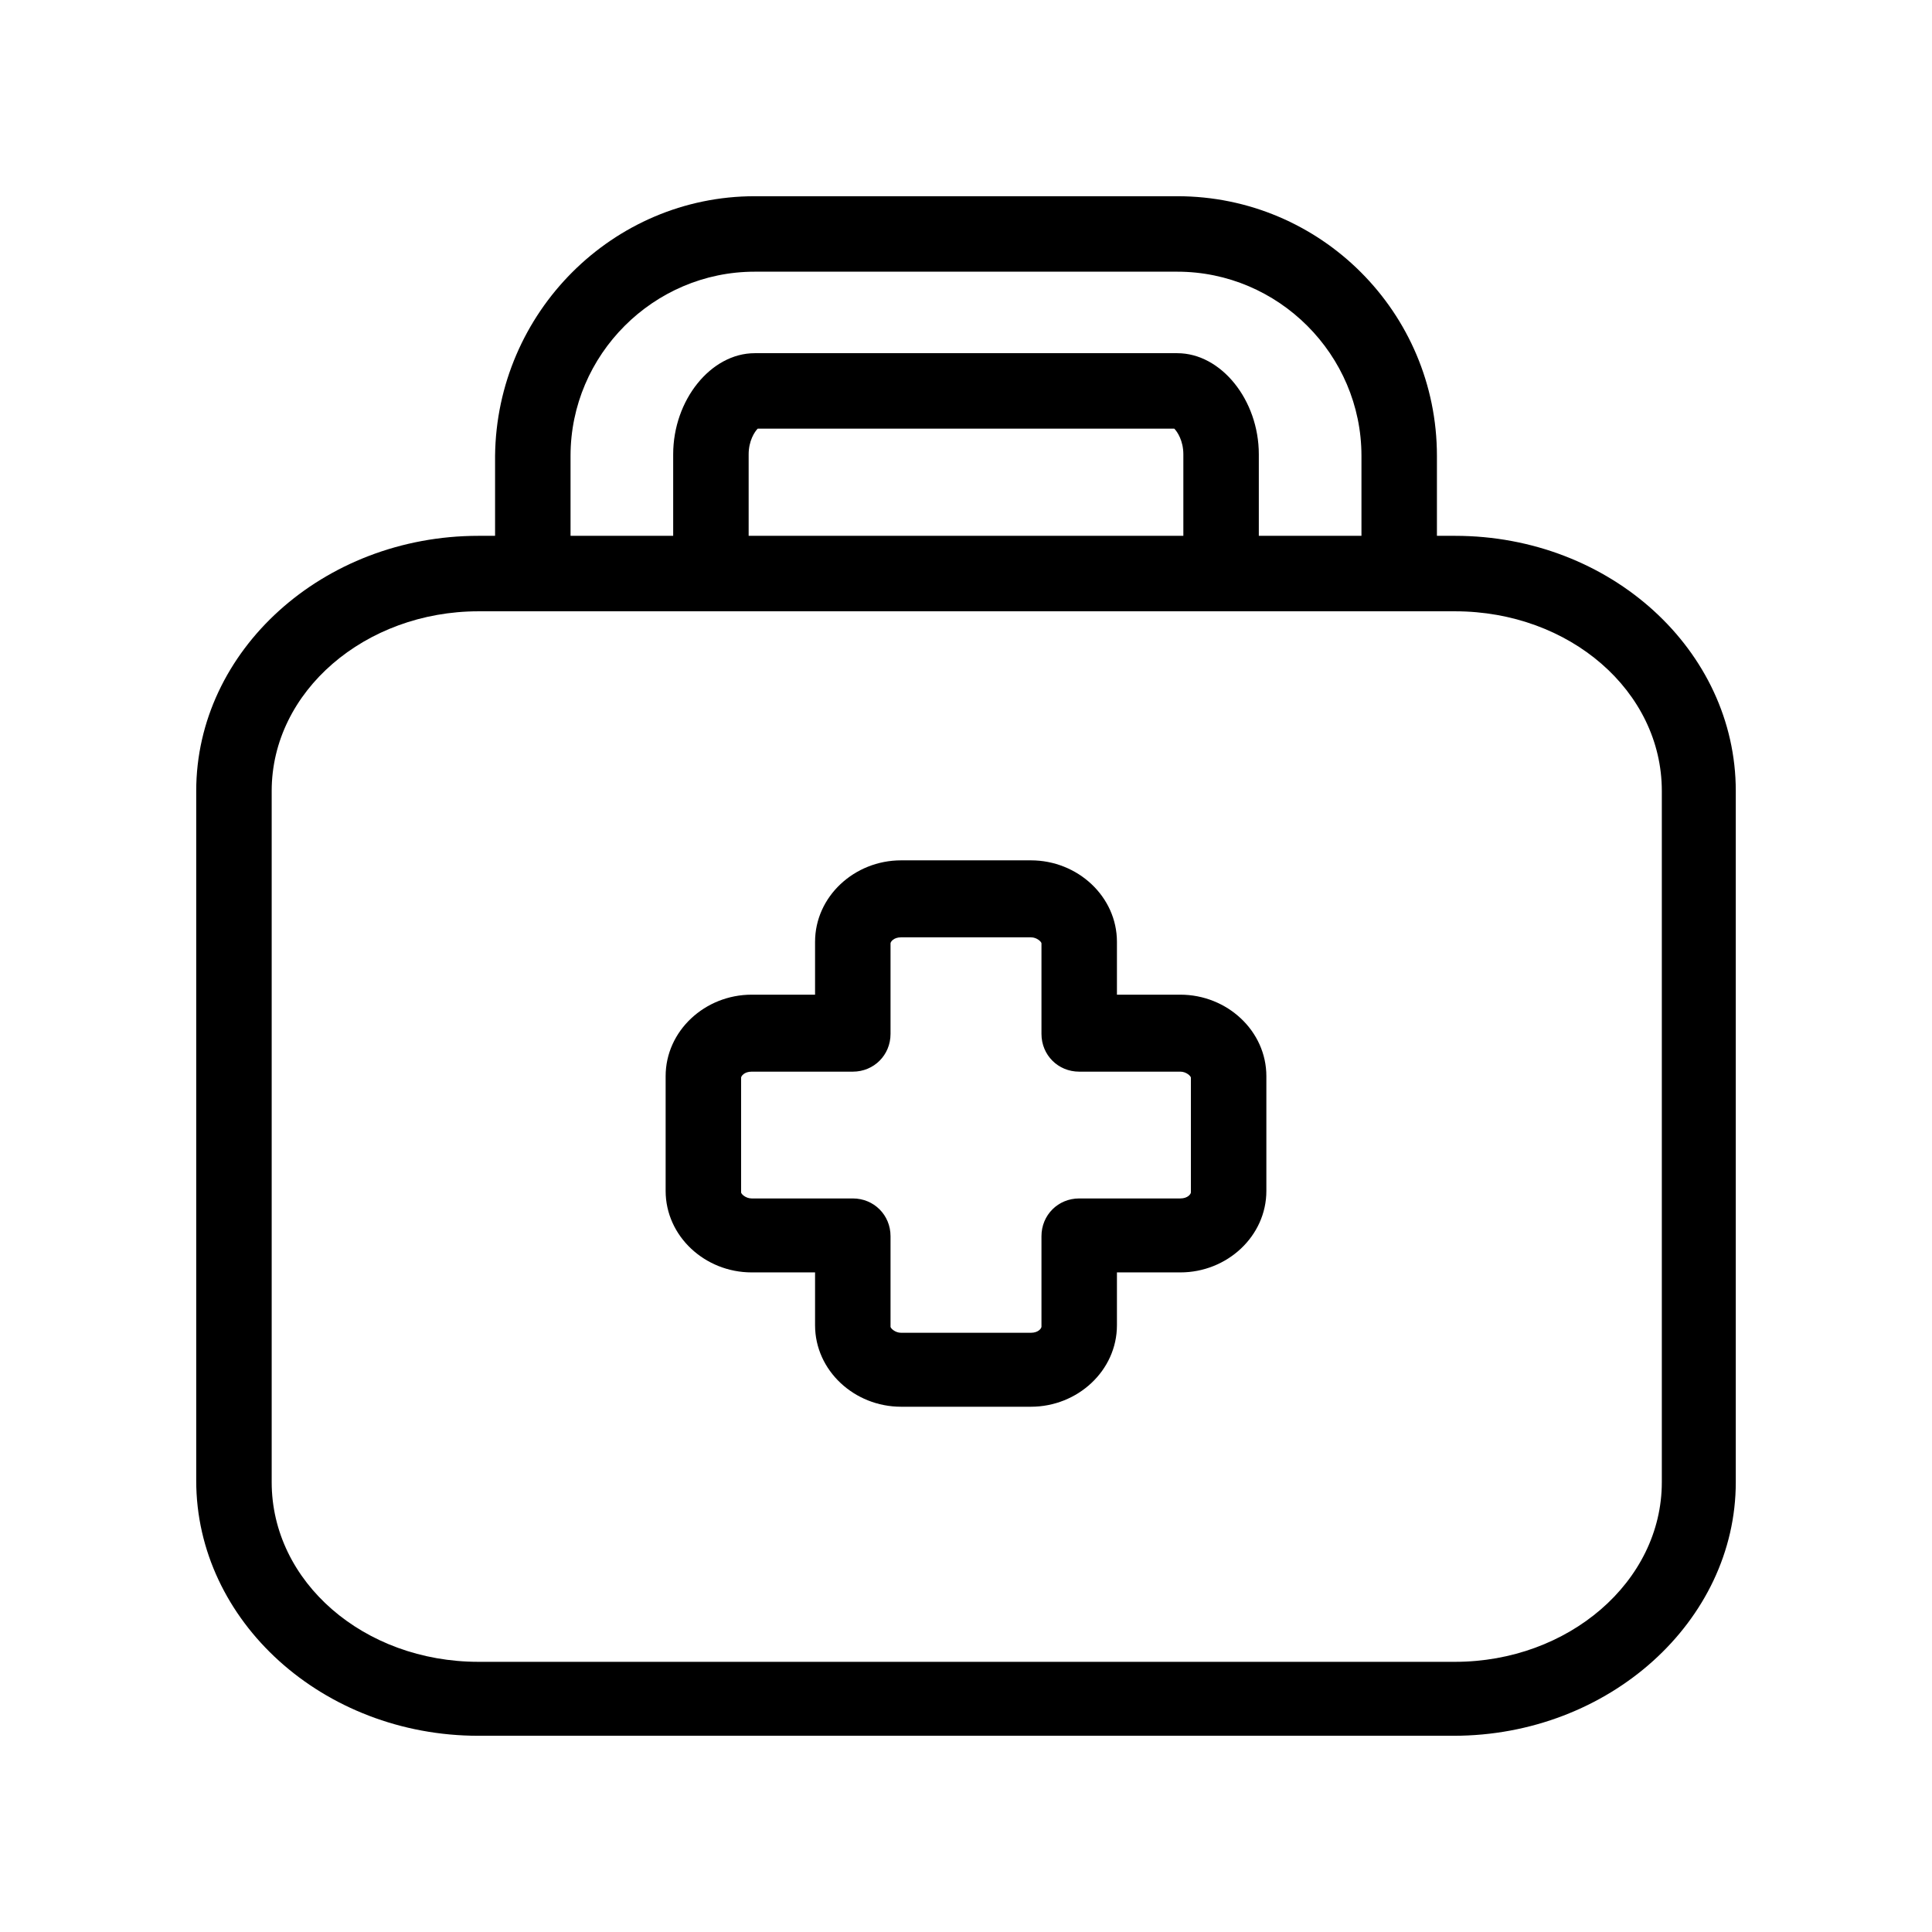 <?xml version="1.0" encoding="utf-8"?>
<!-- Generated by IcoMoon.io -->
<!DOCTYPE svg PUBLIC "-//W3C//DTD SVG 1.1//EN" "http://www.w3.org/Graphics/SVG/1.1/DTD/svg11.dtd">
<svg version="1.1" xmlns="http://www.w3.org/2000/svg" xmlns:xlink="http://www.w3.org/1999/xlink" width="32" height="32" viewBox="0 0 32 32">
<path d="M17.075 23.3h-2.15c-0.775 0-1.425-0.6-1.425-1.35v-0.875h-1.050c-0.775 0-1.425-0.6-1.425-1.35v-1.9c0-0.75 0.65-1.35 1.425-1.35h1.050v-0.875c0-0.75 0.65-1.35 1.425-1.35h2.15c0.775 0 1.425 0.6 1.425 1.35v0.875h1.050c0.775 0 1.425 0.6 1.425 1.35v1.9c0 0.75-0.65 1.35-1.425 1.35h-1.050v0.875c0 0.75-0.65 1.35-1.425 1.35zM12.45 17.75c-0.125 0-0.175 0.075-0.175 0.1v1.9c0 0.025 0.075 0.1 0.175 0.1h1.675c0.35 0 0.625 0.275 0.625 0.625v1.5c0 0.025 0.075 0.1 0.175 0.1h2.15c0.125 0 0.175-0.075 0.175-0.1v-1.5c0-0.35 0.275-0.625 0.625-0.625h1.675c0.125 0 0.175-0.075 0.175-0.1v-1.9c0-0.025-0.075-0.1-0.175-0.1h-1.675c-0.35 0-0.625-0.275-0.625-0.625v-1.5c0-0.025-0.075-0.1-0.175-0.1h-2.15c-0.125 0-0.175 0.075-0.175 0.1v1.5c0 0.35-0.275 0.625-0.625 0.625h-1.675z"></path>
<path d="M24.075 28.75h-16.15c-2.575 0-4.675-1.9-4.675-4.225v-11.425c0-2.325 2.1-4.225 4.675-4.225h16.175c2.575 0 4.65 1.9 4.65 4.225v11.45c0 2.3-2.1 4.2-4.675 4.2zM7.925 10.125c-1.875 0-3.425 1.325-3.425 2.975v11.45c0 1.65 1.525 2.975 3.425 2.975h16.175c1.875 0 3.425-1.325 3.425-2.975v-11.45c0-1.65-1.525-2.975-3.425-2.975h-16.175z"></path>
<path d="M20.225 9.9c-0.35 0-0.625-0.275-0.625-0.625v-1.75c0-0.225-0.1-0.375-0.15-0.425h-6.9c-0.050 0.050-0.15 0.2-0.15 0.425v1.725c0 0.35-0.275 0.625-0.625 0.625s-0.625-0.275-0.625-0.625v-1.725c0-0.9 0.625-1.675 1.35-1.675h7c0.725 0 1.35 0.775 1.35 1.675v1.75c0 0.35-0.275 0.625-0.625 0.625z"></path>
<path d="M23.175 9.975c-0.35 0-0.625-0.275-0.625-0.625v-1.8c0-1.675-1.375-3.050-3.050-3.050h-7c-1.675 0-3.050 1.375-3.050 3.050v1.75c0 0.35-0.275 0.625-0.625 0.625s-0.625-0.275-0.625-0.625v-1.75c0.025-2.375 1.95-4.3 4.3-4.3h7c2.375 0 4.3 1.925 4.3 4.3v1.825c-0.025 0.325-0.3 0.6-0.625 0.6z"></path>
</svg>
